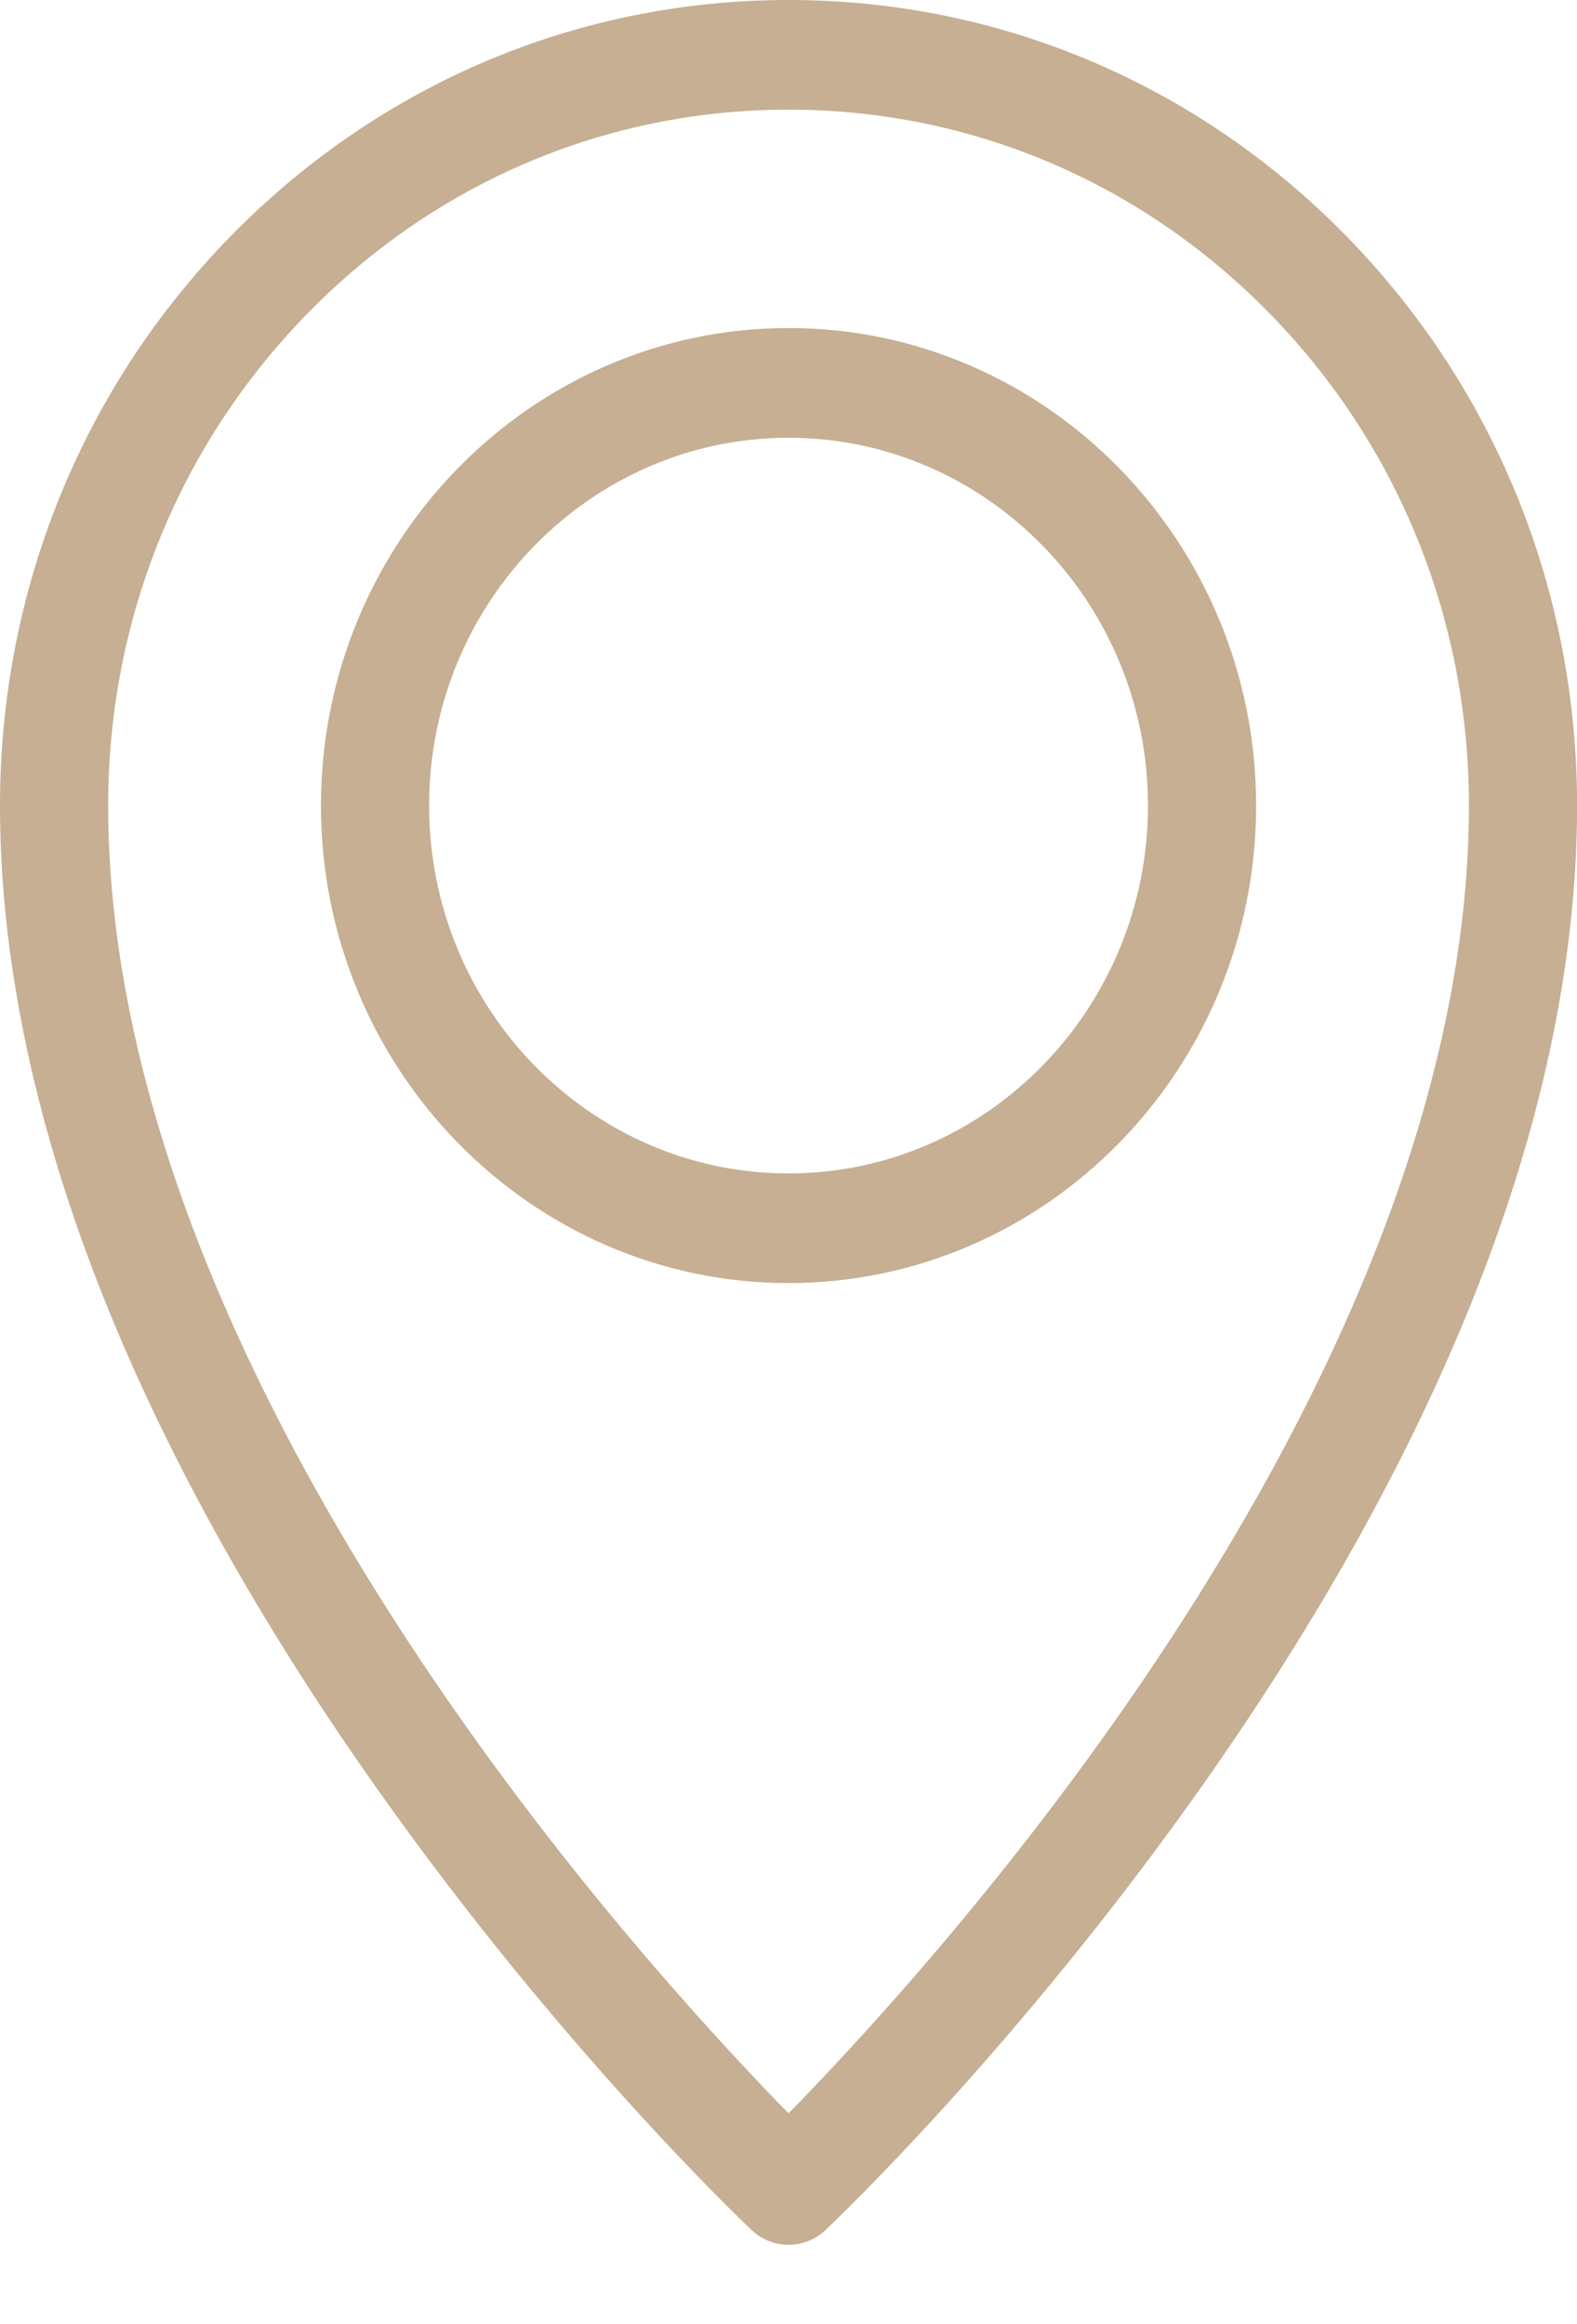 <svg width="19" height="28" viewBox="0 0 19 28" fill="none" xmlns="http://www.w3.org/2000/svg">
<path d="M9.501 26.795C9.403 26.795 9.305 26.759 9.228 26.686C9.137 26.6 6.961 24.536 4.751 21.411C3.45 19.571 2.412 17.747 1.666 15.991C0.726 13.778 0.25 11.663 0.25 9.705C0.25 7.18 1.212 4.805 2.959 3.019C4.707 1.233 7.03 0.25 9.501 0.25C11.972 0.25 14.294 1.233 16.042 3.019C17.789 4.805 18.751 7.18 18.751 9.705C18.751 11.663 18.275 13.778 17.335 15.991C16.59 17.747 15.552 19.571 14.251 21.411C12.04 24.536 9.864 26.6 9.773 26.686C9.696 26.759 9.599 26.795 9.501 26.795H9.501ZM9.501 1.071C7.244 1.071 5.123 1.969 3.528 3.6C1.932 5.231 1.053 7.399 1.053 9.705C1.053 11.55 1.507 13.555 2.403 15.664C3.125 17.366 4.134 19.138 5.402 20.93C7.118 23.356 8.847 25.162 9.501 25.816C10.156 25.16 11.892 23.347 13.609 20.917C14.874 19.127 15.881 17.357 16.602 15.656C17.496 13.55 17.948 11.547 17.948 9.705C17.948 7.399 17.07 5.23 15.474 3.6C13.879 1.969 11.758 1.071 9.501 1.071H9.501Z" fill="#C6AF92" stroke="#C6AF92" stroke-width="0.5"/>
<path d="M9.501 15.208C6.532 15.208 4.117 12.739 4.117 9.705C4.117 6.671 6.532 4.202 9.501 4.202C12.469 4.202 14.884 6.671 14.884 9.705C14.884 12.739 12.469 15.208 9.501 15.208ZM9.501 5.024C6.975 5.024 4.92 7.124 4.92 9.705C4.92 12.287 6.975 14.387 9.501 14.387C12.026 14.387 14.081 12.287 14.081 9.705C14.081 7.124 12.026 5.024 9.501 5.024Z" fill="#C6AF92" stroke="#C6AF92" stroke-width="0.5"/>
</svg>
